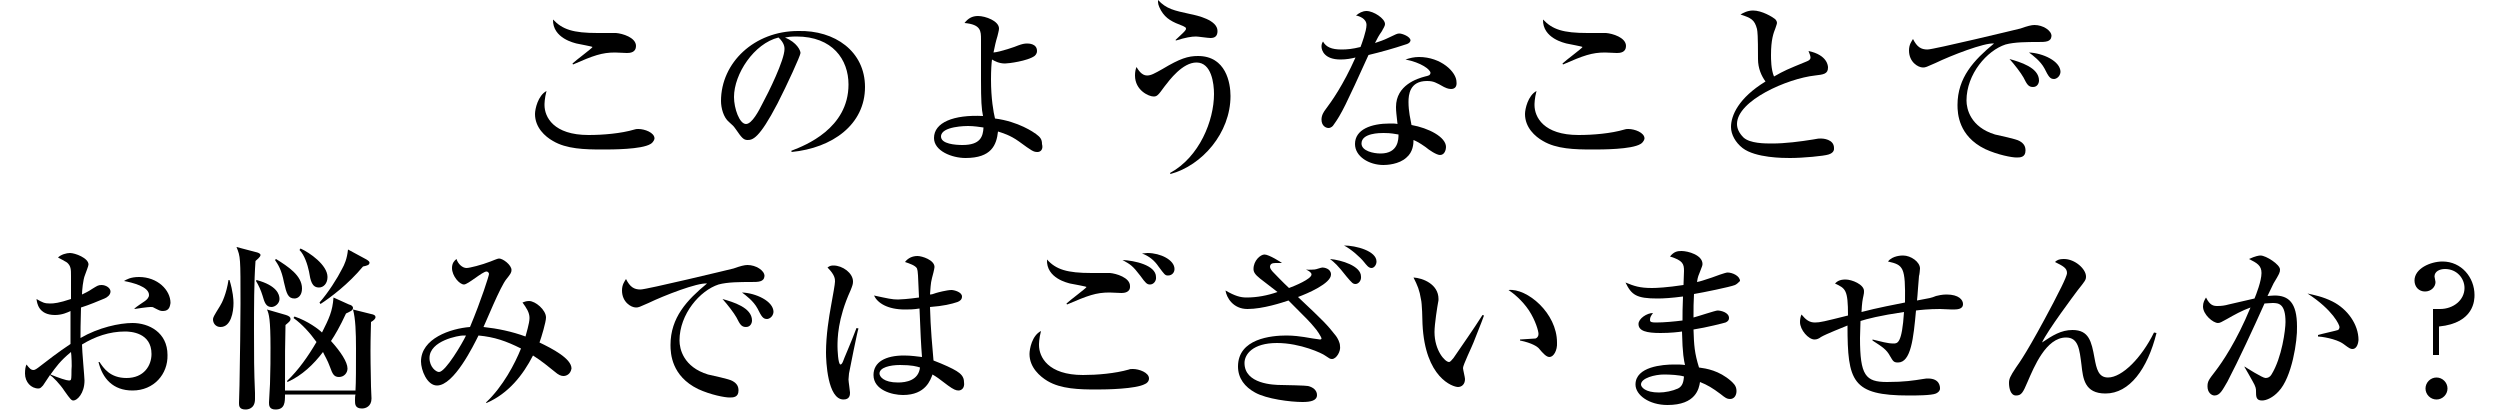 <?xml version="1.0" encoding="utf-8"?>
<!-- Generator: Adobe Illustrator 25.4.8, SVG Export Plug-In . SVG Version: 6.00 Build 0)  -->
<svg version="1.1" id="レイヤー_1" xmlns="http://www.w3.org/2000/svg" xmlns:xlink="http://www.w3.org/1999/xlink" x="0px"
	 y="0px" width="500px" height="82px" viewBox="0 0 500 82" style="enable-background:new 0 0 500 82;" xml:space="preserve">
<g>
	<path d="M130.1,28.8c-1.8,1.1-7.7,1.1-9.6,1.1c-3.6,0-7.2-0.1-9.9-1.7c-1.6-0.9-3.6-2.7-3.6-5.4c0-1,0.6-3.7,2.3-4.6
		c-0.4,1.5-0.4,2.6-0.4,2.8c0,2.4,1.8,6,8.8,6c2.9,0,6.5-0.3,9.2-1.1c0.3-0.1,0.4-0.1,0.8-0.1c1.2,0,3.2,0.7,3.2,1.9
		C130.8,28.3,130.3,28.7,130.1,28.8z M125.4,10.6c-0.4,0-2.1-0.1-2.4-0.1c-2.6,0-4.3,0.6-8.4,2.4l-0.1-0.2c0.6-0.6,4-3.1,4-3.3
		c0-0.1-2.8-0.6-3.2-0.7c-0.3-0.1-4.8-1-4.7-4.8c1.9,2,4,2.7,8.9,2.7c0.6,0,3.2,0,3.7,0c1.3,0.1,4,0.9,4,2.6
		C127.2,10.5,126,10.6,125.4,10.6z"/>
	<path d="M158.4,30.1c2.6-1,11.3-4.4,11.3-13.2c0-5-3.2-9.6-10.4-9.6c-1.1,0-1.8,0.1-2.3,0.2c2.4,1,3.1,2.6,3.1,3.1
		c0,0.5-2.7,6.4-4.6,10.1c-3.7,7.1-5,7.3-6,7.3c-0.8,0-1.2-0.5-2.3-2.1c-0.5-0.7-0.6-0.8-1.4-1.5c-1.1-0.9-1.6-2.8-1.6-4.2
		c0-7.7,6.7-14,15.4-14C167,6,173,10.3,173,17.4c0,7.5-6.5,12.2-14.7,13V30.1z M146.8,19.4c0,2.3,1.1,5.4,2.4,5.4
		c1.2,0,2.6-2.7,3.3-4.1c1.2-2.2,4.4-8.7,4.4-10.9c0-0.3,0-1.2-1.2-2.3C150.8,8.7,146.8,14.8,146.8,19.4z"/>
	<path d="M207.5,30.4c-0.8,0-1.1-0.2-3.7-2.1c-1.8-1.3-3.3-1.7-4.2-2c-0.3,2.7-1.3,5.3-6.5,5.3c-2.7,0-6.3-1.4-6.3-4
		c0-3.1,3.9-4.7,9.8-4.4c-0.3-1.4-0.4-3.1-0.4-7.2c0-1,0-7.7,0-8.1c0-1.7,0-3-3.3-3.3c0.7-0.9,1.5-1.4,2.7-1.4c1.5,0,4.2,1,4.2,2.5
		c0,0.4-0.2,1-0.3,1.5c-0.4,1.3-0.5,1.9-0.8,3.3c1.3-0.1,4.5-1.2,4.9-1.4c0.8-0.3,1.3-0.4,1.8-0.4c0.3,0,2,0,2,1.5
		c0,0.6-0.4,0.9-0.5,1c-1.4,1-5.2,1.5-5.9,1.5c-1.2,0-2.1-0.5-2.6-0.8c-0.1,0.7-0.2,2.1-0.2,4c0,3.8,0.5,6.6,0.8,7.8
		c4.7,0.6,7.8,2.8,8.2,3.1c0.8,0.6,1.2,1,1.2,2C208.7,29.9,208.1,30.4,207.5,30.4z M193.6,25.2c-0.2,0-5.4,0-5.4,2.1
		c0,1.5,2.9,1.7,4.3,1.7c3.6,0,4.1-1.7,4.2-3.5C196,25.4,194.8,25.2,193.6,25.2z"/>
	<path d="M234.1,34.8l-0.1-0.2c5.9-3.2,8.8-10.5,8.8-15.8c0-2.1-0.5-6.3-3.5-6.3c-2.8,0-5.4,3.5-6.4,4.8c-1.3,1.8-1.5,2-2.2,2
		c-0.9,0-3.7-1.2-3.7-4.2c0-0.7,0.1-1.2,0.3-1.7c0.3,0.5,1,1.7,2.1,1.7c0.8,0,1.5-0.4,3.1-1.3c3.5-2.1,5.1-2.6,7.1-2.6
		c5.6,0,6.5,5.4,6.5,8C246.1,26.6,240.4,33.1,234.1,34.8z M242.1,7.6c-0.5,0-2.5-0.3-2.9-0.3c-0.9,0-2.1,0.2-4,0.8L235.1,8
		c1.8-1.7,2.1-1.9,2.1-2.3c0-0.2-0.2-0.3-0.6-0.5c-2.1-0.8-3.4-1.4-4.4-3.1c-0.6-1.1-0.6-1.4-0.6-2.1c1.7,1.8,3.2,2.1,6.4,2.8
		c1.5,0.3,5.5,1.2,5.5,3.4C243.5,7.2,243,7.6,242.1,7.6z"/>
	<path d="M281.1,8.9c-2.4,0.8-4.9,1.5-7.4,2.1c-4.5,9.9-5.4,11.8-7,14c-0.1,0.2-0.5,0.6-1,0.6c-0.5,0-1.4-0.4-1.4-1.7
		c0-0.9,0.5-1.6,0.8-2c1.2-1.6,3.5-4.8,6-10.4c-0.8,0.2-1.8,0.4-3,0.4c-3.2,0-3.8-1.8-3.8-2.6c0-0.4,0.1-0.7,0.3-1
		c0.6,1.1,1.7,1.6,3.7,1.6c1.1,0,2.2-0.1,3.8-0.5c0.2-0.5,1.2-3.2,1.2-4.4c0-1.3-1.5-1.8-2.1-1.9c0.6-0.5,1.3-0.9,2.1-0.9
		c1.4,0,3.7,1.5,3.7,2.6c0,0.5-0.5,1.1-0.6,1.4c-0.7,1-0.9,1.4-1.4,2.4c0.9-0.3,1.8-0.6,2.6-1c1.7-0.8,1.8-0.9,2.3-0.9
		c0.5,0,2.2,0.6,2.2,1.4C282,8.6,281.5,8.8,281.1,8.9z M290.2,17.8c-0.6,0-1.2-0.3-1.4-0.4c-1.6-0.9-2.1-1.2-3.4-1.2
		c-3.5,0-3.7,2.8-3.7,4.2c0,1.9,0.4,3.5,0.6,4.6c3.4,0.6,6.9,2.4,6.9,4.4c0,0.4-0.2,1.6-1.2,1.6c-0.7,0-2.2-1-2.9-1.6
		c-1.3-0.9-1.7-1.1-2.4-1.4c0,0.8-0.1,2.4-1.4,3.5c-1.5,1.4-4,1.5-4.6,1.5c-2.9,0-5.7-1.7-5.7-4.2c0-2.9,3.2-4.1,7-4.1
		c0.6,0,1.1,0,1.5,0.1c-0.2-1.9-0.3-2.5-0.3-3.4c0-4.4,4.3-5.7,5.8-6.1c0.1,0,0.8-0.2,0.9-0.3c0.1-0.1,0.2-0.3,0.2-0.4
		c0-0.7-1.9-2.1-5-2.7c0.9-0.3,1.7-0.5,2.7-0.5c4.4,0,7.5,3,7.5,5C291.4,17.3,291,17.8,290.2,17.8z M276.7,26.6
		c-0.7,0-4.4,0-4.4,2.1c0,1.5,2.4,2,3.8,2c3.6,0,3.6-2.9,3.6-3.8C278.9,26.8,278.4,26.6,276.7,26.6z"/>
	<path d="M328.1,28.8c-1.8,1.1-7.7,1.1-9.6,1.1c-3.6,0-7.2-0.1-9.9-1.7c-1.6-0.9-3.6-2.7-3.6-5.4c0-1,0.6-3.7,2.3-4.6
		c-0.4,1.5-0.4,2.6-0.4,2.8c0,2.4,1.8,6,8.8,6c2.9,0,6.5-0.3,9.2-1.1c0.3-0.1,0.4-0.1,0.8-0.1c1.2,0,3.2,0.7,3.2,1.9
		C328.8,28.3,328.3,28.7,328.1,28.8z M323.4,10.6c-0.4,0-2.1-0.1-2.4-0.1c-2.6,0-4.3,0.6-8.4,2.4l-0.1-0.2c0.6-0.6,4-3.1,4-3.3
		c0-0.1-2.8-0.6-3.2-0.7c-0.3-0.1-4.8-1-4.7-4.8c1.9,2,4,2.7,8.9,2.7c0.6,0,3.2,0,3.7,0c1.3,0.1,4,0.9,4,2.6
		C325.2,10.5,324,10.6,323.4,10.6z"/>
	<path d="M365.7,30.9c-0.9,0.3-5.1,0.7-7.7,0.7c-1.3,0-6.9,0-9.5-2c-1.4-1.1-2.3-2.7-2.3-4.2c0-2.3,1.5-5.8,6.9-9.1
		c-0.8-1.1-1.5-2.6-1.5-4.5c0-4.9-0.1-5.4-0.2-6c-0.5-1.9-1.2-2.2-3.3-2.9c0.5-0.3,1.4-0.8,2.5-0.8c1.8,0,3.9,1.3,4.4,1.7
		c0.1,0.1,0.4,0.4,0.4,0.8c0,0.1-0.1,0.4-0.3,1c-0.4,1-0.9,2.3-0.9,5.4c0,0.8,0,2.9,0.6,4.3c2.1-1.2,2.6-1.4,6.5-3
		c0.5-0.2,0.8-0.4,0.8-0.8c0-0.3-0.2-0.8-0.4-1.3c3.8,0.8,3.9,3,3.9,3.3c0,1.3-0.9,1.4-2.6,1.6c-5.5,0.6-15.6,5-15.6,9.7
		c0,0.9,0.4,1.8,1.3,2.7c1.3,1.2,4.3,1.2,5.7,1.2c2.7,0,5.7-0.4,8.2-0.8c1-0.2,1.2-0.2,1.6-0.2c0.3,0,2.6,0.1,2.6,1.9
		C366.9,30.5,366,30.8,365.7,30.9z"/>
	<path d="M407.6,8.4c-2.1,0-4.7,0-6.5,0.5c-3.7,1.2-7.8,5.9-7.8,11.2c0,1.7,0.8,5.3,5.7,6.8c0.8,0.2,4.3,0.9,4.9,1.3
		c0.9,0.5,1.2,1.1,1.2,1.9c0,1.4-1.1,1.4-1.8,1.4c-0.9,0-3.7-0.5-6.3-1.7c-5.3-2.6-5.5-7.1-5.5-8.8c0-5.5,3.3-9,7.3-12.3
		c-1.9-0.2-8.6,2.4-11.7,3.9c-1.8,0.8-2,0.9-2.5,0.9c-1,0-2.8-1.1-2.8-3.4c0-1.2,0.5-1.8,0.8-2.3c0.8,1.6,1.6,2.1,2.9,2.1
		c1.2,0,17.8-4,18.6-4.2c1.4-0.5,2.2-0.7,2.8-0.7c1.7,0,3.4,1.1,3.4,2.2C410.2,8.4,409.1,8.4,407.6,8.4z M406.6,17.4
		c-0.9,0-1.2-0.5-1.9-1.9c-0.5-0.9-1.8-2.6-2.8-3.7c2.1,0.6,5.9,1.7,5.9,4.3C407.8,16.6,407.5,17.4,406.6,17.4z M410.8,15.8
		c-0.8,0-1.1-0.5-1.9-2.1c-0.8-1.5-2.3-2.6-3.1-3.2c2.7,0.1,6.3,1.7,6.3,3.9C412,15.4,411.2,15.8,410.8,15.8z"/>
	<path d="M26.5,78.1c-3.9,0-6-2.4-6.8-5.7h0.2c0.8,1.2,2.1,3.2,5.4,3.2c3.5,0,5-2.5,5-4.8c0-4.3-4.2-4.5-5.3-4.5c-3.1,0-6,1-8.6,2.6
		c0,1.2,0.5,6.6,0.5,7.2c0,2.6-1.5,4-2.2,4c-0.4,0-0.6-0.2-1.8-1.9c-0.9-1.4-2.4-2.9-2.9-3.2c-0.4,0.6-1,1.5-1.4,2.1
		c-0.3,0.3-0.5,0.6-0.9,0.6c-1.5,0-2.7-1.3-2.7-3c0-0.8,0.1-1.4,0.3-1.8c0.6,0.8,0.9,1.1,1.4,1.1c0.3,0,0.6-0.2,1.5-0.9
		c0.9-0.7,3.6-2.8,5.9-4.3c0-2.4,0-3.1,0-6.6C13.5,62.5,12.4,63,11,63c-3.3,0-3.6-2.4-3.7-3.2c1.2,0.7,1.6,0.9,2.7,0.9
		c0.8,0,1.8-0.1,4.2-0.9c0-0.7,0-3.9,0-4.6c0-1.3,0-2-0.8-2.7c-0.1-0.1-1.6-0.9-1.8-1c0.6-0.6,1.7-0.9,2.4-0.9c1,0,3.7,1,3.7,2.3
		c0,0.3-0.5,1.5-0.7,2.1c-0.4,0.9-0.6,3.2-0.6,3.9c0.4-0.2,1.3-0.6,2-1.1c1-0.6,1.2-0.8,1.9-0.8c0.9,0,1.8,0.6,1.8,1.3
		c0,0.7-0.7,1.2-1.2,1.4c-1.2,0.5-3.1,1.3-4.7,1.8c-0.1,2.8-0.1,5.4-0.1,6.1c3.6-2.1,7.8-3,10.4-3c3.3,0,7,1.9,7,6.4
		C33.6,74.8,30.8,78.1,26.5,78.1z M14.2,70.4c-2.2,1.8-3,3-4.1,4.5c1.7,0.7,3.2,1.2,3.7,1.2c0.1,0,0.3,0,0.4-0.2
		c0.1-0.2,0.1-1.5,0.1-2C14.4,73.4,14.3,71,14.2,70.4z M32.6,62.2c-0.6,0-0.7-0.1-1.9-0.7c-0.1-0.1-0.3-0.1-0.6-0.1
		c-0.5,0-2.7,0.3-3.2,0.4v-0.1c0.3-0.3,1.8-1.3,2.1-1.5c0.4-0.3,0.8-0.7,0.8-1.2c0-1.7-3.4-2.5-5-2.8c0.5-0.3,1.3-0.8,3-0.8
		c3.7,0,6.3,2.6,6.3,5.2C34,61,34,62.2,32.6,62.2z"/>
	<path d="M45.9,56c0.7,2.3,0.8,3.9,0.8,4.6c0,1.8-0.5,4.8-2.6,4.8c-1,0-1.5-0.8-1.5-1.5c0-0.4,0.1-0.6,1.4-2.7
		c0.4-0.6,1.3-2.5,1.7-5.2H45.9z M51.1,50.4c0.5,0.1,1,0.3,1,0.6c0,0.4-0.7,0.9-1,1.2c-0.3,4.1-0.3,9.5-0.3,13.8c0,5.4,0,8,0.2,12.6
		c0,0.1,0,1.1,0,1.2c0,2-1.5,2.1-1.9,2.1c-1.3,0-1.3-0.8-1.3-1.3c0-0.6,0.1-3.1,0.1-3.6c0.1-4.6,0.2-13.7,0.2-16.2
		c0-9.4,0-9.4-0.8-11.4L51.1,50.4z M51.3,56c4.1,1.1,4.6,2.9,4.6,3.8c0,0.9-0.9,1.6-1.6,1.6c-1.1,0-1.4-0.9-1.8-2.3
		c-0.3-1-0.8-2.1-1.3-2.9L51.3,56z M71.1,78.1c0.1-1.7,0.1-4.6,0.1-8.4c0-3.2-0.1-6-0.6-7.8l3.6,0.9c0.6,0.1,0.9,0.3,0.9,0.6
		c0,0.4-0.4,0.7-0.9,1c0,0.9-0.1,2.8-0.1,5.8c0,3.6,0.1,5.4,0.1,7.1c0,0.4,0.1,2.1,0.1,2.4c0,1.6-1.2,2-1.9,2
		c-1.4,0-1.4-0.9-1.4-1.6c0-0.2,0-1,0.1-1.2H57c0,1.5,0,3-1.9,3c-1.3,0-1.3-0.9-1.3-1.4c0-0.6,0.2-3.2,0.2-3.7
		c0.1-2.8,0.1-5.5,0.1-7.2c0-5.8-0.3-6.8-0.7-7.7l3.8,1.1c0.6,0.2,0.9,0.4,0.9,0.8c0,0.4-0.3,0.6-1,1.2C57,68.8,57,70.5,57,78.1
		H71.1z M55.2,51.8c2.4,1.5,5.2,3.3,5.2,5.9c0,1.4-0.8,2-1.5,2c-1.3,0-1.6-1-2.1-3.2c-0.5-2.6-1.2-3.6-1.8-4.5L55.2,51.8z
		 M69.8,60.9c0.4,0.1,0.8,0.3,0.8,0.7c0,0.5-0.6,0.7-1.4,1.1c-1.2,2.6-2.2,4.3-3,5.5c1.9,2.1,3.3,4.2,3.3,5.5c0,0.9-0.7,1.7-1.7,1.7
		c-1,0-1.3-0.6-1.8-2c-0.5-1.4-1.1-2.3-1.4-3c-1.9,2.5-4.2,4.7-7.1,6l-0.1-0.2c2.3-2.2,4.2-4.9,5.9-7.8c-1.3-1.8-2.8-3.5-4.6-4.8
		l0.2-0.3c2.7,0.9,4.9,2.6,5.5,3.2c1.4-2.8,2.1-4.2,2.3-7L69.8,60.9z M60.1,49.7c1.8,0.8,5.4,3.3,5.4,5.7c0,1.3-0.8,2.1-1.7,2.1
		c-1.4,0-1.7-1.3-2-3.2c-0.3-1.4-0.9-3.3-1.9-4.3L60.1,49.7z M73.3,51.9c0.5,0.3,0.6,0.5,0.6,0.6c0,0.5-0.4,0.6-1.3,0.8
		c-2.9,3.5-6.5,6.2-8.5,7.5l-0.2-0.3c1.7-1.9,3.6-4.9,4.5-6.7c0.5-0.9,1-2,1.2-3.9L73.3,51.9z"/>
	<path d="M112.7,75.2c-0.5,0-1-0.2-1.8-0.9c-1.1-0.9-2.7-2.2-4.3-3.2c-2,3.9-4.9,7.6-9.3,9.5l-0.1-0.1c3.4-3.2,5.8-7.8,7-10.8
		c-3-1.5-5.3-2.3-8.5-2.6c-1,2-4.9,10-8.3,10c-2,0-3.2-3.1-3.2-4.8c0-4.6,5.9-6.6,9.8-6.9c2.3-5.5,3.8-10.3,3.8-10.6
		c0-0.2-0.2-0.5-0.5-0.5c-0.8,0-3.7,2.6-4.5,2.6c-0.9,0-2.4-1.7-2.4-3.3c0-1,0.5-1.5,0.9-1.8c0.3,1,1.2,1.8,2,1.8
		c0.6,0,3-0.6,4.8-1.3c0.3-0.1,1.4-0.6,1.7-0.6c0.8,0,2.5,1.3,2.5,2.3c0,0.5-0.2,0.8-1,1.8c-1.2,1.4-4.2,8.8-4.6,9.6
		c2.8,0.3,5.7,0.9,8.4,1.9c0.1-0.5,0.8-2.6,0.8-3.7c0-1.1-0.6-2-1.4-3.1c0.3-0.1,0.7-0.3,1.3-0.3c1.3,0,3.4,1.8,3.4,3.3
		c0,0.9-0.9,3.9-1.3,5c2.5,1.2,6.4,3.2,6.4,5.2C114.1,74.9,113.2,75.2,112.7,75.2z M92.6,67.1c-0.8,0-6.7,1-6.7,4.5
		c0,1.8,1.3,2.8,1.9,2.8c1.3,0,4.7-5.8,5.4-7.3C93,67.1,92.8,67.1,92.6,67.1z"/>
	<path d="M150.2,56.4c-2.1,0-4.7,0-6.5,0.5c-3.7,1.2-7.8,5.9-7.8,11.2c0,1.7,0.8,5.3,5.7,6.8c0.8,0.2,4.3,0.9,4.9,1.3
		c0.9,0.5,1.2,1.1,1.2,1.9c0,1.4-1.1,1.4-1.8,1.4c-0.9,0-3.7-0.5-6.3-1.7c-5.3-2.6-5.5-7.1-5.5-8.8c0-5.5,3.3-9,7.3-12.3
		c-1.9-0.2-8.6,2.4-11.7,3.9c-1.8,0.8-2,0.9-2.5,0.9c-1,0-2.8-1.1-2.8-3.4c0-1.2,0.5-1.8,0.8-2.3c0.8,1.6,1.6,2.1,2.9,2.1
		c1.2,0,17.8-4,18.6-4.2c1.4-0.5,2.2-0.7,2.8-0.7c1.7,0,3.4,1.1,3.4,2.2C152.8,56.4,151.7,56.4,150.2,56.4z M149.2,65.4
		c-0.9,0-1.2-0.5-1.9-1.9c-0.5-0.9-1.8-2.6-2.8-3.7c2.1,0.6,5.9,1.7,5.9,4.3C150.4,64.6,150.1,65.4,149.2,65.4z M153.4,63.8
		c-0.8,0-1.1-0.5-1.9-2.1c-0.8-1.5-2.3-2.6-3.1-3.2c2.7,0.1,6.3,1.7,6.3,3.9C154.6,63.4,153.8,63.8,153.4,63.8z"/>
	<path d="M169.8,74.7c0,0.4-0.1,0.8-0.1,1.2c0,0.4,0.3,2.3,0.3,2.6c0,0.4,0,1.4-1.3,1.4c-3.2,0-3.5-7.7-3.5-9.4c0-3.5,0.6-7.1,1-9.3
		c0.4-2.2,0.8-4.4,0.8-4.9c0-0.5,0-1.3-1.5-2.8c0.5-0.4,0.9-0.4,1.2-0.4c1.8,0,3.9,1.5,3.9,3.2c0,0.5-0.1,0.8-0.5,1.8
		c-2.6,5.7-2.6,9.7-2.6,11.2c0,0.5,0.1,3.6,0.6,3.6c0.1,0,0.3-0.1,0.5-0.6c0.1-0.4,1.5-3.5,2.7-6.7l0.4,0.1
		C171.6,65.6,169.8,74.6,169.8,74.7z M191.7,78.1c-0.5,0-1-0.2-2.1-1c-1.8-1.4-2.4-1.8-3.1-2.2c-0.4,1-1.3,4.1-5.9,4.1
		c-2.2,0-5.9-1-5.9-4c0-2.6,2.4-3.9,6.1-3.9c1.5,0,2.6,0.2,3.6,0.3c-0.2-2.5-0.3-4.7-0.5-9.7c-1.2,0.2-2.1,0.2-2.9,0.2
		c-3.5,0-5.5-1.3-6.2-2.8c2.8,0.6,3.6,0.8,4.8,0.8c0.4,0,2.1-0.1,4.2-0.4c-0.2-4.7-0.2-5.2-0.4-5.8c-0.3-0.6-1.5-1-2.4-1.3
		c0.6-0.8,1.5-1.2,2.5-1.2c0.9,0,3.4,0.8,3.4,2.2c0,0.3-0.4,1.9-0.5,2.2c-0.3,1.1-0.3,2.2-0.4,3.3c0.3,0,0.7-0.1,1.2-0.3
		c0.3-0.1,2.2-0.6,3.1-0.6c0.5,0,2.1,0.4,2.1,1.3c0,0.6-0.4,0.9-0.9,1.1c-1.2,0.4-2.8,0.8-5.5,1c0.1,4.2,0.5,8.4,0.7,10.7
		c2.1,0.8,3.8,1.6,4.6,2.1c0.8,0.5,1.5,1.1,1.5,2.2C193,77.7,192.2,78.1,191.7,78.1z M180,73c-2,0-4.1,0.5-4.1,1.7
		c0,0.6,0.8,1.8,3.7,1.8c1.6,0,4.1-0.4,4.4-3C183.4,73.3,182.4,73,180,73z"/>
	<path d="M229,76.8c-1.8,1-7.7,1.1-9.6,1.1c-3.6,0-7.2-0.1-9.9-1.7c-1.5-0.9-3.6-2.7-3.6-5.4c0-1,0.5-3.7,2.3-4.6
		c-0.4,1.5-0.4,2.6-0.4,2.8c0,2.4,1.8,6,8.8,6c2.8,0,6.4-0.3,9.2-1.1c0.2-0.1,0.4-0.1,0.8-0.1c1.2,0,3.2,0.7,3.2,1.9
		C229.8,76.3,229.3,76.7,229,76.8z M224.3,58.6c-0.4,0-2.1-0.1-2.4-0.1c-2.7,0-4.3,0.6-8.5,2.4l-0.1-0.2c0.6-0.6,4-3.1,4-3.3
		c0-0.1-2.8-0.6-3.3-0.7c-0.3-0.1-4.8-1-4.6-4.8c1.8,2,4,2.7,8.9,2.7c0.6,0,3.2,0,3.7,0c1.2,0.1,4,0.9,4,2.6
		C226.1,58.5,224.8,58.6,224.3,58.6z M230,56.9c-0.6,0-0.9-0.3-1.9-1.7c-1.6-2.1-2-2.3-3.6-3.2c2.3,0.1,6.7,1,6.7,3.4
		C231.3,56.2,230.7,56.9,230,56.9z M233.6,55.1c-0.6,0-0.7-0.2-1.9-1.8c-0.8-1.2-1.9-2.1-3.3-2.6c0.4,0,0.7-0.1,1.1-0.1
		c2.6,0,5.4,1.4,5.4,3.2C234.9,54.5,234.4,55.1,233.6,55.1z"/>
	<path d="M266.4,71.8c-0.4,0-0.5-0.1-1.4-0.7c-0.5-0.4-4.9-2.5-9.6-2.5c-4.9,0-6.5,2.3-6.5,4c0,4.2,5.8,4.4,7.4,4.4
		c0.6,0,5,0.1,5.3,0.2c0.9,0.2,1.8,0.8,1.8,1.8c0,1.1-1.2,1.4-2.9,1.4c-2.4,0-7.2-0.6-9.5-1.9c-2-1.1-3.4-2.8-3.4-5.2
		c0-5.6,6.7-6.2,9.7-6.2c1.4,0,2.9,0.2,3.5,0.3c0.5,0.1,3,0.5,3.2,0.5c0.2,0,0.3-0.1,0.3-0.2c0-0.3-1-1.8-1.4-2.2
		c-0.9-1.1-1.3-1.5-5.2-5.4c-1.2,0.4-5.1,1.7-8.2,1.7c-2.9,0-4.2-2.3-4.4-3.7c1.9,1.1,3,1.4,4.2,1.4c2.1,0,4.2-0.4,6.2-1.1
		c-0.4-0.3-3.4-2.6-3.5-2.7c-1-0.8-1.3-1.3-1.3-1.9c0-1.7,1.4-2.9,2.2-2.9c0.9,0,3.4,1.6,3.5,1.7c-0.4,0-0.9,0-1.3,0
		c-0.7,0-1.1,0.2-1.1,0.8c0,0.3,0.4,0.8,0.6,1c0.1,0.1,2.1,2.2,3.2,3.2c1.1-0.4,4.5-1.8,4.5-2.7c0-0.4-0.5-0.7-1.1-1l0,0
		c0.6,0.1,1.5,0,1.7,0c0.3,0,1.3-0.4,1.6-0.4s1.7,0.2,1.7,1.4c0,1.8-4.7,3.8-6.6,4.5c5.2,4.9,5.8,5.5,7.6,7.8c0.3,0.4,0.8,1.3,0.8,2
		C268.2,70.2,267.3,71.8,266.4,71.8z M271.1,56.8c-0.5,0-0.7-0.2-1.8-1.5c-1.8-2.3-2.4-2.8-3.3-3.5c2.3,0.2,6.2,1.4,6.2,3.5
		C272.3,56.1,271.7,56.8,271.1,56.8z M274.3,53.6c-0.6,0-1-0.6-1.5-1.2c-0.7-0.9-2.6-2.6-4-3.3c2.4,0,6.5,1.1,6.5,3.2
		C275.3,53,274.8,53.6,274.3,53.6z"/>
	<path d="M294.7,68.5c-0.3,0.8-2.1,4.5-2.1,5.1c0,0.3,0.4,1.9,0.4,2.2c0,1.1-0.7,1.6-1.4,1.6c-1,0-6.6-1.8-7.1-12.6
		c0-0.8-0.1-4.2-0.3-4.9c-0.3-1.9-0.7-2.8-1.5-4.4c1.8,0.1,5,1.3,5,4.3c0,0.2,0,0.4-0.1,0.8c-0.1,0.5-0.7,4.2-0.7,5.8
		c0,3.7,2.1,6,2.9,6c0.3,0,0.6-0.5,0.9-0.8c1.9-2.8,3.9-5.6,5.8-8.6l0.3,0.1C296.6,63.7,296.4,64.2,294.7,68.5z M309.9,71.4
		c-0.6,0-1.2-0.6-2.2-1.8c-0.2-0.2-1.2-1-3.7-1.5v-0.2c0.2,0,3-0.2,3.1-0.2c0.3-0.1,0.6-0.4,0.6-0.9c0-0.6-0.6-2.7-1.9-4.7
		c-1.4-2.1-3.2-3.5-4.1-4.1c3.7-0.4,9.7,4.6,9.7,10.5C311.5,70.1,310.7,71.4,309.9,71.4z"/>
	<path d="M347,57c-1,0.4-6.4,1.5-8.2,1.8c-0.1,1.8-0.1,2.7-0.1,4.7c0.8-0.2,4.4-1.4,4.8-1.4c0.7,0,2.3,0.4,2.3,1.5
		c0,0.6-0.5,0.8-0.7,0.9c-0.3,0.1-3.8,1-6.4,1.4c0.1,3.2,0.2,4.7,1.1,7.6c1.5,0.2,4,0.6,6.4,2.7c0.4,0.4,1.1,0.9,1.1,2
		c0,0.8-0.4,1.6-1.3,1.6c-0.6,0-0.9-0.2-1.9-1c-1.6-1.2-2.6-1.8-4.1-2.4c-0.2,1.3-0.8,4.6-6.5,4.6c-3.7,0-6.4-2-6.4-4.1
		c0-3.6,5.5-4,7.7-4c0.9,0,1.5,0,2.2,0.1c-0.2-0.9-0.5-2.1-0.6-6.7c-0.6,0.1-2.3,0.3-4.3,0.3c-2.8,0-4.4-0.4-4.4-1.8
		c0-1.1,1.7-2.2,2.9-2.2c-0.5,0.7-0.6,0.9-0.6,1.4c0,0.4,0.3,0.5,1.2,0.5c1.6,0,3.7-0.2,5.3-0.4c0-1.9,0-1.9,0.1-4.8
		c-2.3,0.3-3.9,0.4-5.1,0.4c-4.2,0-5.2-0.7-6.4-3.2c1.7,0.7,2.8,1.1,5.3,1.1c0.9,0,3-0.1,6.3-0.6c0-0.4,0.1-2.6,0.1-2.8
		c0-1.4-0.2-2.1-2.8-2.9c0.8-1,1.5-1.1,2.3-1.1c1.3,0,4.2,0.8,4.2,2.6c0,0.3-0.1,0.5-0.6,1.8c-0.4,0.9-0.4,1.3-0.5,1.8
		c0.6-0.1,1.5-0.4,3-0.9c0.5-0.2,2.7-1,3.1-1c1,0,2.5,0.7,2.5,1.7C347.7,56.5,347.4,56.8,347,57z M332.8,74.9c-1.8,0-4.6,0.7-4.6,2
		c0,0.5,0.8,1.6,3.6,1.6c1.2,0,2.7-0.3,3.8-0.8c1-0.5,1.1-1.5,1.2-2.4C335.9,75,334,74.9,332.8,74.9z"/>
	<path d="M390.4,61.9c-0.4,0-2-0.1-2.4-0.1c-2.2,0-4.1,0.2-4.8,0.3c-0.5,5.5-1,10.4-3.6,10.4c-0.9,0-1-0.3-1.6-1.3
		c-0.7-1.3-1.5-1.8-3.5-3.1v-0.2c1.7,0.4,3,0.8,4.2,0.8c0.8,0,1.7,0,2.1-6.3c-4.8,0.7-7.5,1.4-8.7,1.8c0,0.5-0.1,2.9-0.1,3.4
		c0,7.5,1.1,8.8,5.4,8.8c3.5,0,5.3-0.3,7.2-0.6c0.5-0.1,0.8-0.1,1-0.1c2.4,0,2.4,1.7,2.4,2c0,0.5-0.4,0.8-0.8,1
		c-0.9,0.4-4.2,0.4-5.4,0.4c-11.4,0-12.3-2.8-12.3-14c-0.7,0.3-4.3,1.7-5.3,2.3c-0.4,0.3-0.8,0.5-1.3,0.5c-1.2,0-2.9-1.9-2.9-3.5
		c0-0.5,0.1-1.1,0.3-1.5c0.9,1.1,1.6,1.6,2.7,1.6c1,0,1.8-0.2,6.6-1.4c0-5.2-0.5-5.4-2.6-6.4c0.4-0.4,0.9-0.8,2.1-0.8
		c1.3,0,3.7,1,3.7,2.3c0,0.3,0,0.5-0.1,0.9c-0.2,0.9-0.3,1.4-0.4,3.3c3-0.8,7.2-1.6,8.7-1.9c0.1-7.1-0.3-7.5-3.4-8.2
		c0.9-1.2,2.8-1.2,3-1.2c1.6,0,3.4,1.3,3.4,2.6c0,0.1-0.1,1.3-0.2,1.5c-0.1,0.8-0.3,4.2-0.4,4.9c2.7-0.5,2.8-0.5,3.8-0.9
		c0.4-0.1,1.2-0.3,2.1-0.3c2.5,0,3.3,1.1,3.3,1.9C392.6,61.9,391.4,61.9,390.4,61.9z"/>
	<path d="M431.3,66.6c-1.8,7.2-5.4,12.1-10.2,12.1c-4.2,0-4.5-3-4.8-5.7c-0.4-3.1-0.6-5.5-3.1-5.5c-4,0-6.4,5.9-7.7,8.9
		c-0.9,2.1-1.2,2.7-2.3,2.7s-1.4-1.5-1.4-2.5c0-0.8,0.2-1.3,1.4-3.1c0.7-1,2.4-3.3,7.5-13c0.6-1.2,2.7-5.1,2.7-5.9
		c0-1-0.8-1.4-2.4-2.2c0.3-0.3,0.7-0.6,1.8-0.6c2.2,0,4.4,2,4.4,3.5c0,0.7-0.2,0.9-1.7,2.8c-0.6,0.8-6,8-7.1,10.4
		c2.1-1.4,3.8-2.5,6.1-2.5c3.3,0,3.8,2.3,4.4,5.6c0.4,2.2,0.8,3.9,2.7,3.9c2.8,0,6.7-3.9,9.2-9L431.3,66.6z"/>
	<path d="M455.7,78.3c-1.1,1.2-2.4,1.8-3.3,1.8c-1.2,0-1.2-0.8-1.2-1.9c0-0.4,0-0.8-0.7-2c-0.7-1.3-1.1-1.9-1.6-2.8v-0.1
		c0.3,0.2,3.6,2.3,4.2,2.3c0.5,0,0.9-0.2,1.2-0.7c2.1-3.4,2.8-9,2.8-10.5c0-3.7-1.4-3.8-2.6-3.8c-0.6,0-1.2,0.1-1.6,0.1
		c-2.2,4.9-5.2,11.4-7.4,15.6c-1,1.7-1.5,2.8-2.6,2.8c-0.6,0-1.4-0.6-1.4-1.8c0-1,0.2-1.3,1.6-3.1c1.3-1.7,4.2-5.9,7-12.7
		c-1.7,0.6-3.3,1.5-4.7,2.3c-1.1,0.6-1.4,0.8-1.8,0.8c-1,0-3-1.7-3-3.3c0-0.8,0.3-1.3,0.6-1.8c0.8,1.6,1.5,1.7,2.3,1.7
		c0.8,0,1.5-0.1,2.2-0.3c0.8-0.2,4.4-1,5.2-1.2c0.3-0.7,1.4-3.5,1.4-5.1c0-1.5-0.9-2-2.5-2.8c1.3-0.6,2-0.7,2.3-0.7
		c1.1,0,3.9,1.8,3.9,2.8c0,0.6-0.1,0.8-1.3,2.8c-0.3,0.6-0.8,1.7-1.2,2.5c0.3,0,0.8-0.1,1.4-0.1c2.8,0,4.5,1.4,4.5,6.2
		C459.5,68.1,458.4,75.5,455.7,78.3z M470.5,69.8c-0.4,0-0.6-0.1-1.8-1c-1.5-1.1-4.6-1.5-5.1-1.5V67c0.6-0.2,3.8-0.9,4-1
		c0.2-0.1,0.3-0.4,0.3-0.6c0-0.4-1.3-3.4-6.4-6.7c1.3,0.3,3,0.6,5,1.6c3,1.5,5.2,4.6,5.2,7.7C471.6,69.2,471.1,69.8,470.5,69.8z"/>
	<path d="M486.7,61.8h1.3c2.7,0,4.9-1.8,4.9-4.2c0-1.9-1.5-3.8-3.9-3.8c-1.1,0-2.1,0.5-2.1,1.5c0,0.2,0.2,0.9,0.2,1.1
		c0,1-0.9,1.9-2.1,1.9c-1.2,0-2.1-0.9-2.1-2.2c0-2.4,3.2-3.8,5.6-3.8c3.8,0,6.4,3.2,6.4,6.7c0,0.9,0,5.6-7.1,6.3V71h-1.2V61.8z
		 M489.5,77.7c0,1.2-1,2.2-2.2,2.2c-1.2,0-2.2-1-2.2-2.2c0-1.2,1-2.2,2.2-2.2C488.5,75.5,489.5,76.5,489.5,77.7z"/>
</g>
</svg>
